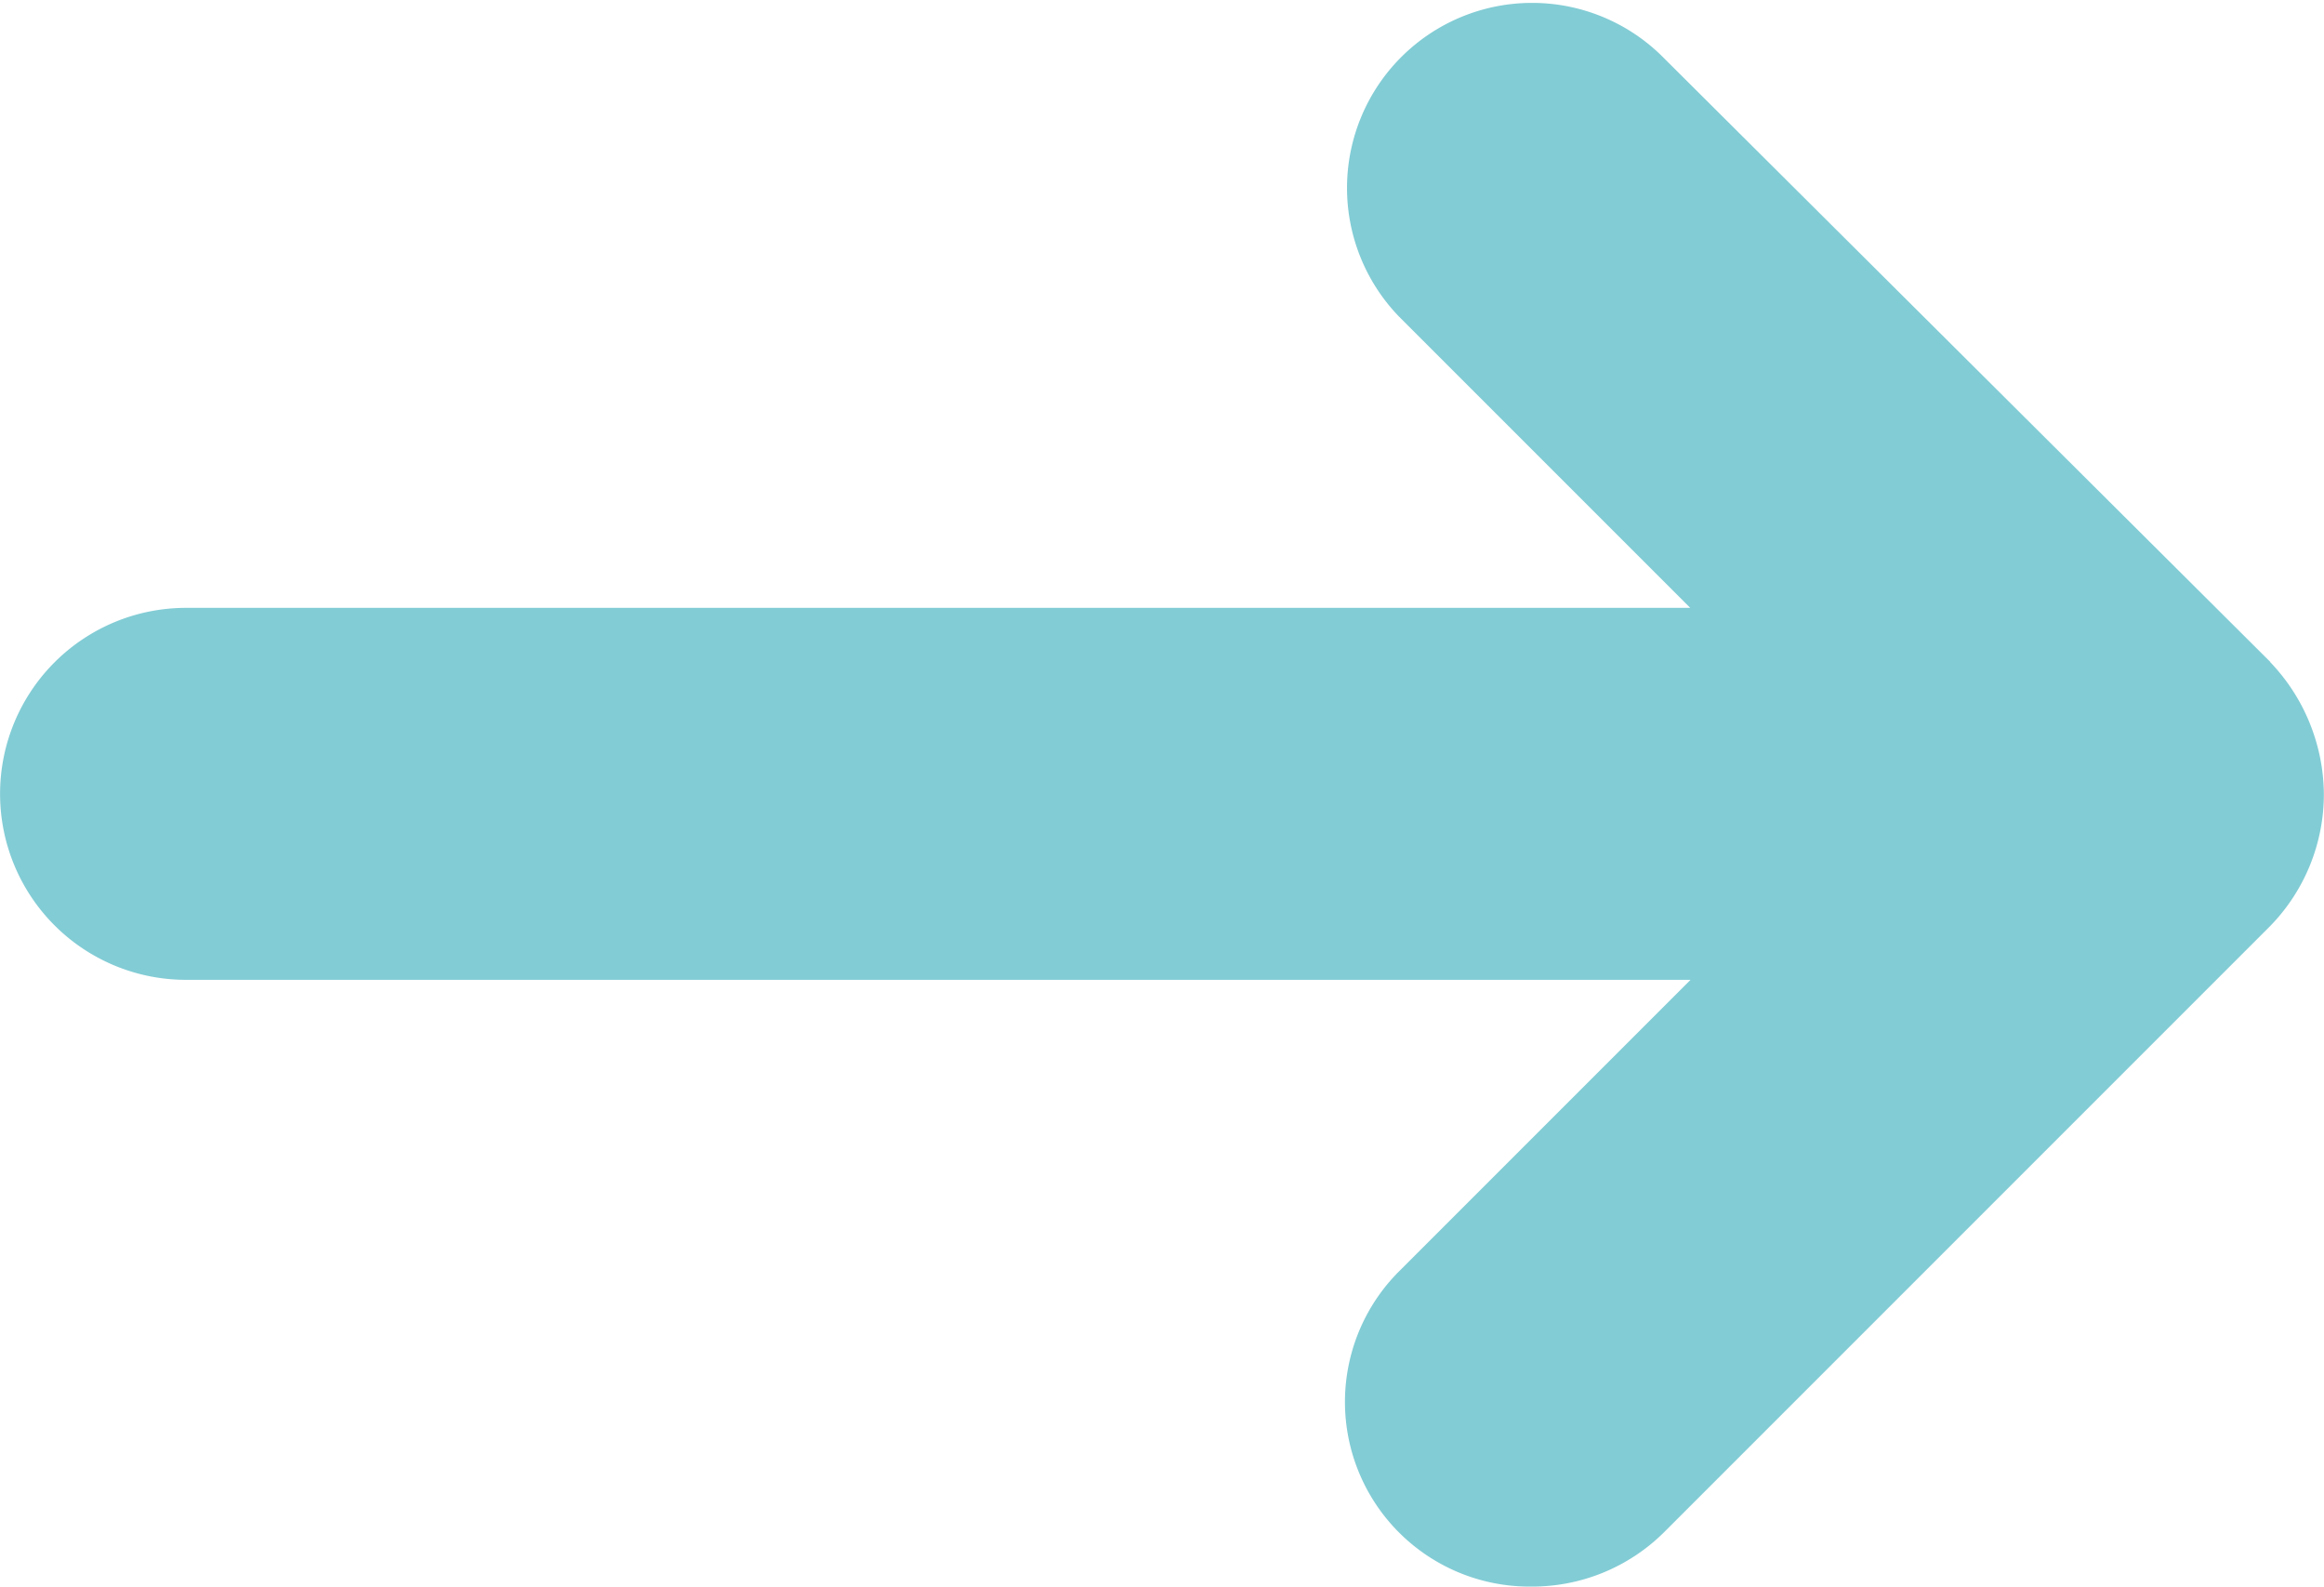 <svg xmlns="http://www.w3.org/2000/svg" width="16.652" height="11.367" viewBox="0 0 16.652 11.367"><path id="arrow_right" d="M18.767 22.293L14.4 17.945a1.326 1.326 0 00-1.875 1.875l2.086 2.086H3.833a1.332 1.332 0 100 2.665h10.78l-2.086 2.086a1.323 1.323 0 00.946 2.261 1.34 1.34 0 00.946-.385l4.347-4.347a1.354 1.354 0 00.385-.946 1.383 1.383 0 00-.385-.946z" transform="translate(-2.5 -17.551)" fill="#82ccd5"/></svg>
